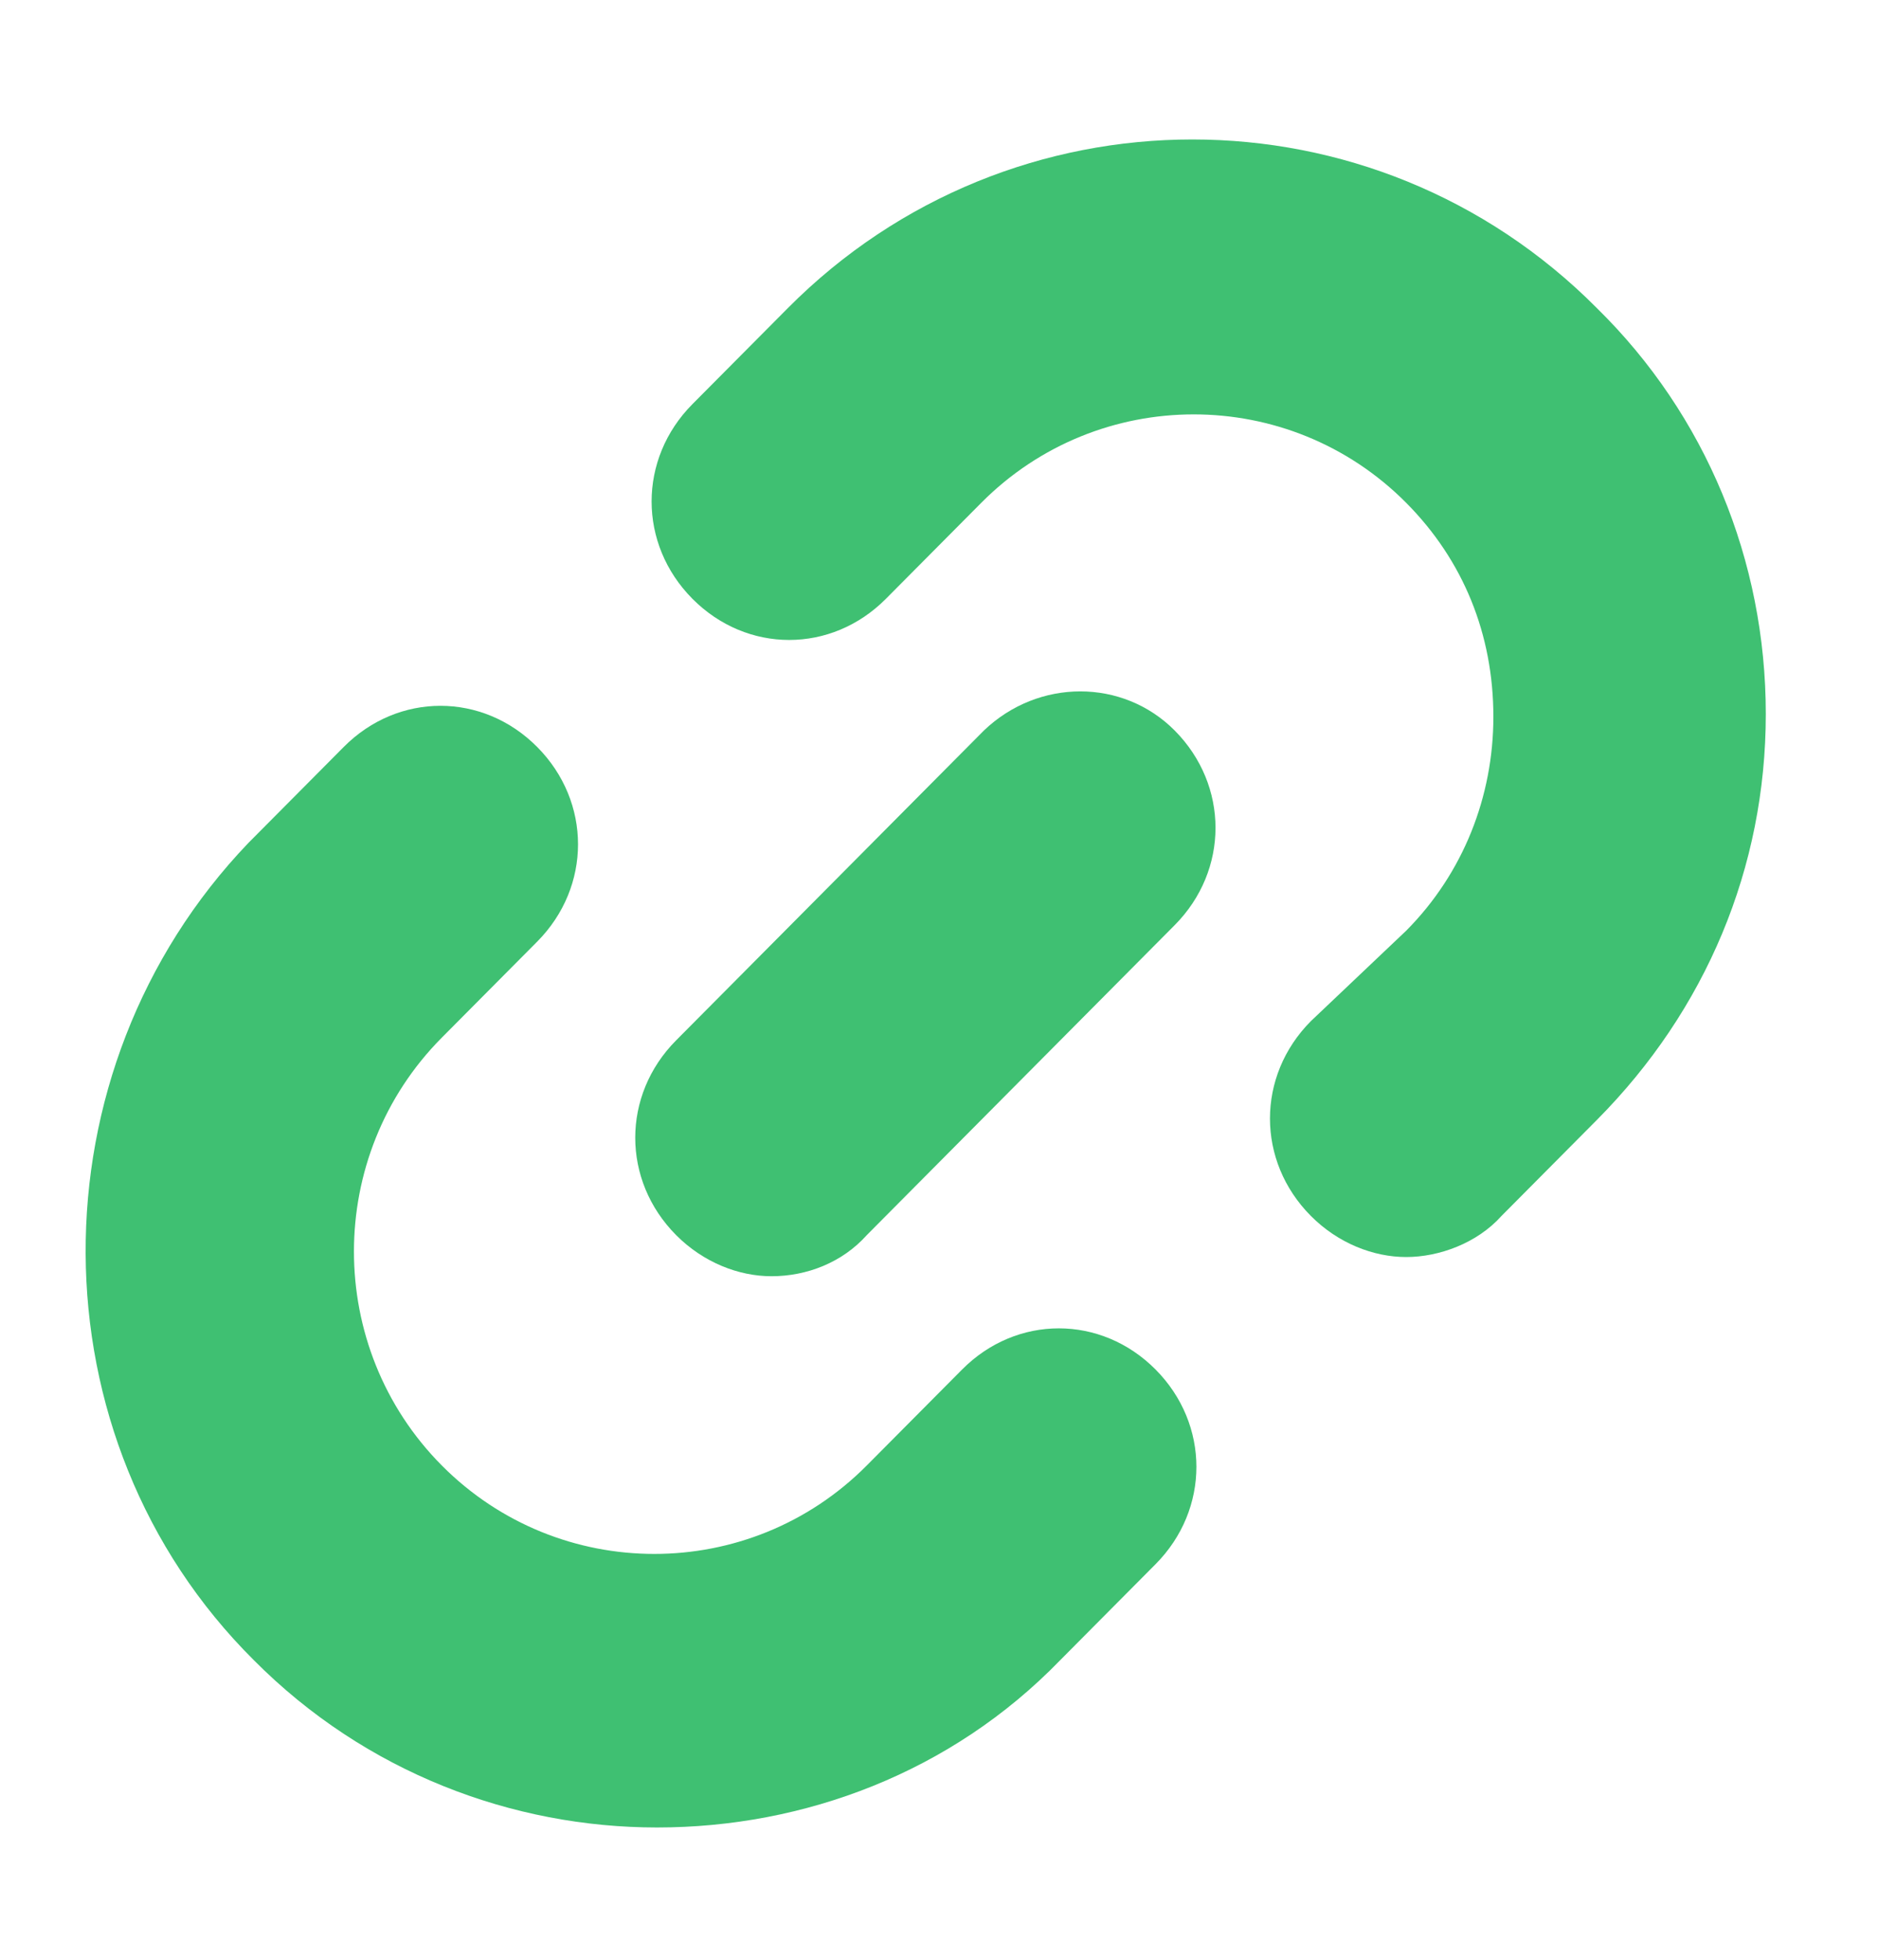 <svg xmlns="http://www.w3.org/2000/svg" xmlns:xlink="http://www.w3.org/1999/xlink" version="1.1" style=""
     xml:space="preserve" width="95.855" height="100"><rect id="backgroundrect" width="100%" height="100%" x="0" y="0" fill="none" stroke="none" class="selected" style=""/>
    <g class="currentLayer" style=""><title>Layer 1</title>
        <g id="svg_1" class="" fill="#ffffff" fill-opacity="1"><path d="M12.957,84.7 c5.701,5.737 13.209,8.535 20.578,8.535 c7.508,0 15.017,-2.798 20.578,-8.535 l4.867,-4.897 c2.781,-2.798 2.781,-7.136 0,-9.934 c-2.781,-2.798 -7.091,-2.798 -9.872,0 l-4.867,4.897 c-5.979,6.017 -15.712,6.017 -21.691,0 c-5.979,-6.017 -5.979,-15.811 0,-21.827 l4.867,-4.897 c2.781,-2.798 2.781,-7.136 0,-9.934 c-2.781,-2.798 -7.091,-2.798 -9.872,0 l-4.867,4.897 C1.556,54.618 1.556,73.367 12.957,84.7 z" id="svg_2" fill="#3FC072" fill-opacity="1"/>
            <path d="M66.906,52.099 c-2.781,2.798 -2.781,7.136 0,9.934 c1.39,1.399 3.198,2.099 4.867,2.099 s3.615,-0.7 4.867,-2.099 l4.867,-4.897 c5.562,-5.597 8.621,-12.873 8.621,-20.708 s-3.059,-15.251 -8.621,-20.708 c-11.402,-11.473 -29.894,-11.473 -41.296,0 l-4.867,4.897 c-2.781,2.798 -2.781,7.136 0,9.934 c2.781,2.798 7.091,2.798 9.872,0 l4.867,-4.897 c5.979,-6.017 15.712,-6.017 21.691,0 c2.92,2.938 4.449,6.716 4.449,10.914 c0,4.058 -1.529,7.975 -4.449,10.914 L66.906,52.099 z"
                  id="svg_3" fill="#3FC072" fill-opacity="1"/>
            <path d="M50.221,37.268 L34.509,53.078 c-2.781,2.798 -2.781,7.136 0,9.934 c1.39,1.399 3.198,2.099 4.867,2.099 c1.808,0 3.615,-0.7 4.867,-2.099 l15.712,-15.811 c2.781,-2.798 2.781,-7.136 0,-9.934 C57.312,34.609 53.002,34.609 50.221,37.268 z"
                  id="svg_4" fill="#3FC072" fill-opacity="1"/></g></g></svg>